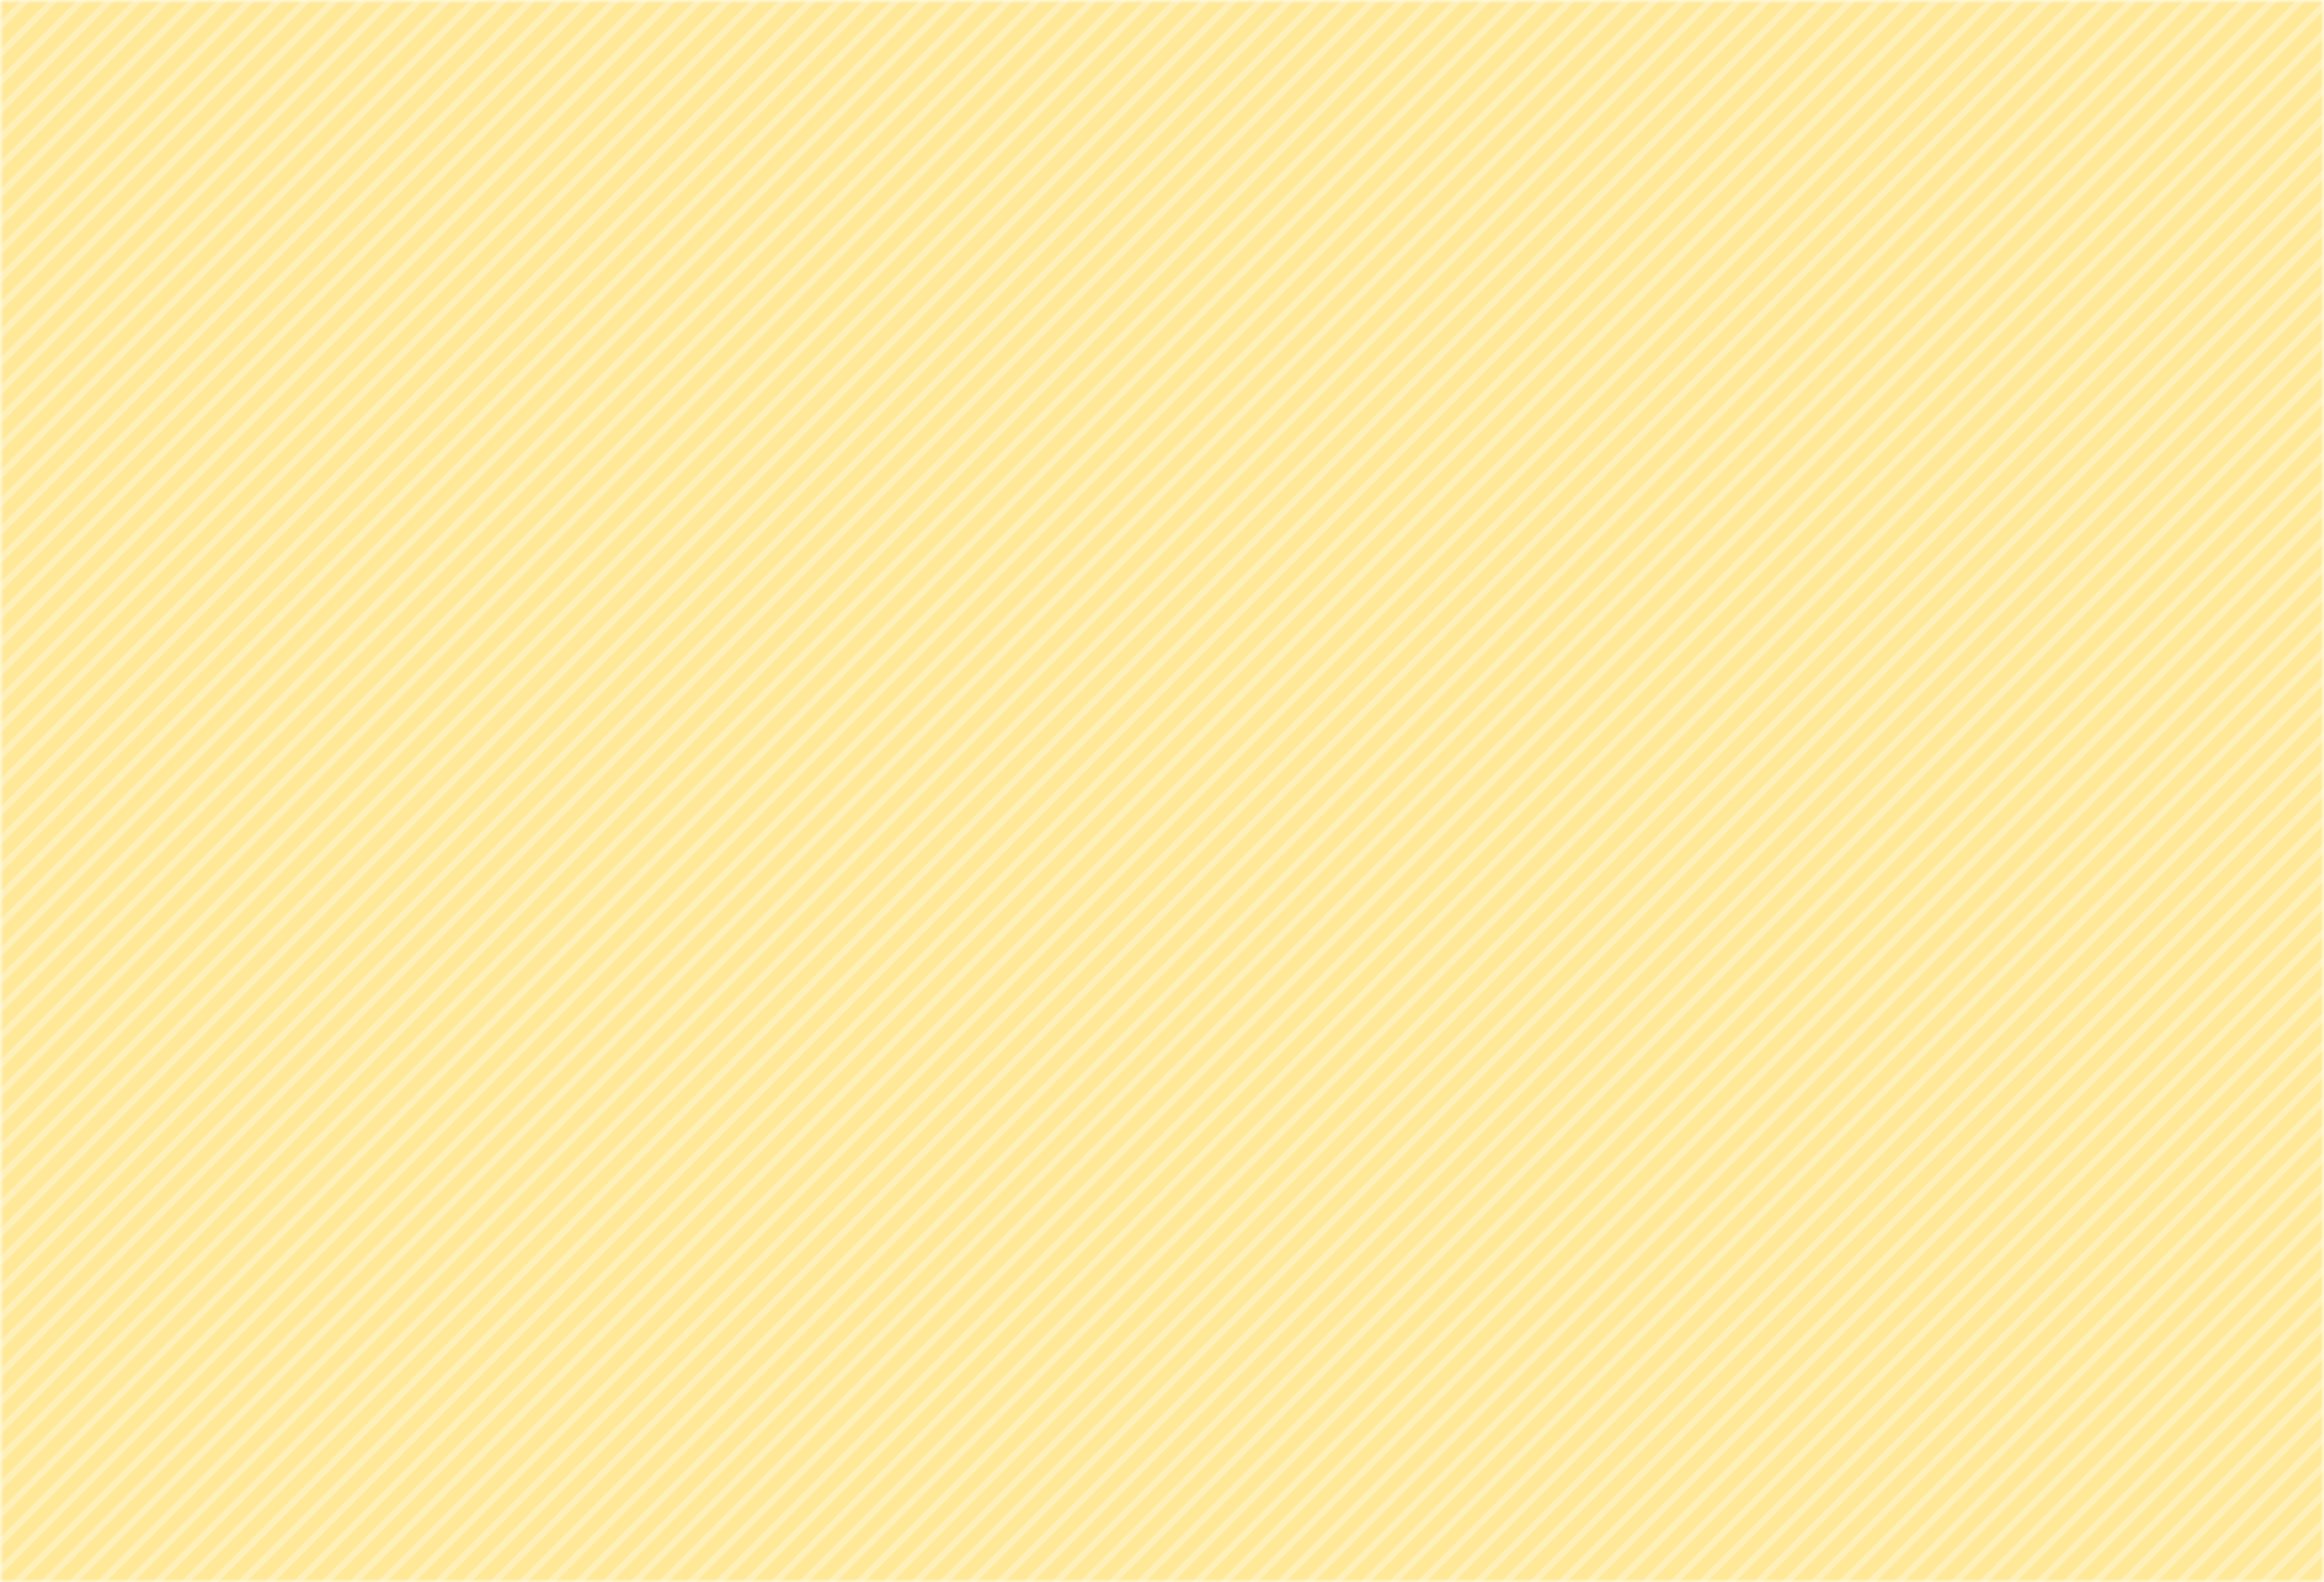 <svg width="351" height="239" viewBox="0 0 351 239" fill="none" xmlns="http://www.w3.org/2000/svg">
<mask id="mask0_762_1162" style="mask-type:alpha" maskUnits="userSpaceOnUse" x="0" y="0" width="351" height="239">
<rect width="351" height="239" fill="#FFD951"/>
</mask>
<g mask="url(#mask0_762_1162)">
<rect opacity="0.4" width="351" height="239" fill="#FFD951"/>
<mask id="mask1_762_1162" style="mask-type:alpha" maskUnits="userSpaceOnUse" x="0" y="0" width="351" height="239">
<rect opacity="0.3" width="351" height="239" fill="#FFD951"/>
</mask>
<g mask="url(#mask1_762_1162)">
<line x1="-163.503" y1="97.407" x2="159.828" y2="-225.923" stroke="#FFD951" stroke-width="2"/>
<line x1="14.689" y1="275.598" x2="338.019" y2="-47.732" stroke="#FFD951" stroke-width="2"/>
<line x1="-161.381" y1="99.528" x2="161.949" y2="-223.802" stroke="#FFD951" stroke-width="2"/>
<line x1="16.81" y1="277.719" x2="340.14" y2="-45.611" stroke="#FFD951" stroke-width="2"/>
<line x1="-159.261" y1="101.65" x2="164.07" y2="-221.68" stroke="#FFD951" stroke-width="2"/>
<line x1="18.931" y1="279.841" x2="342.261" y2="-43.489" stroke="#FFD951" stroke-width="2"/>
<line x1="-157.14" y1="103.771" x2="166.191" y2="-219.559" stroke="#FFD951" stroke-width="2"/>
<line x1="21.052" y1="281.962" x2="344.383" y2="-41.368" stroke="#FFD951" stroke-width="2"/>
<line x1="-155.019" y1="105.893" x2="168.312" y2="-217.438" stroke="#FFD951" stroke-width="2"/>
<line x1="23.173" y1="284.084" x2="346.503" y2="-39.247" stroke="#FFD951" stroke-width="2"/>
<line x1="-152.898" y1="108.014" x2="170.433" y2="-215.317" stroke="#FFD951" stroke-width="2"/>
<line x1="25.294" y1="286.205" x2="348.624" y2="-37.126" stroke="#FFD951" stroke-width="2"/>
<line x1="-150.776" y1="110.136" x2="172.554" y2="-213.195" stroke="#FFD951" stroke-width="2"/>
<line x1="27.415" y1="288.326" x2="350.745" y2="-35.004" stroke="#FFD951" stroke-width="2"/>
<line x1="-148.655" y1="112.257" x2="174.675" y2="-211.074" stroke="#FFD951" stroke-width="2"/>
<line x1="29.536" y1="290.447" x2="352.866" y2="-32.883" stroke="#FFD951" stroke-width="2"/>
<line x1="-146.534" y1="114.378" x2="176.796" y2="-208.952" stroke="#FFD951" stroke-width="2"/>
<line x1="31.657" y1="292.569" x2="354.988" y2="-30.761" stroke="#FFD951" stroke-width="2"/>
<line x1="-144.409" y1="116.499" x2="178.922" y2="-206.831" stroke="#FFD951" stroke-width="2"/>
<line x1="33.778" y1="294.69" x2="357.109" y2="-28.64" stroke="#FFD951" stroke-width="2"/>
<line x1="-142.288" y1="118.621" x2="181.043" y2="-204.71" stroke="#FFD951" stroke-width="2"/>
<line x1="35.899" y1="296.812" x2="359.23" y2="-26.518" stroke="#FFD951" stroke-width="2"/>
<line x1="-140.167" y1="120.742" x2="183.164" y2="-202.589" stroke="#FFD951" stroke-width="2"/>
<line x1="38.025" y1="298.933" x2="361.355" y2="-24.398" stroke="#FFD951" stroke-width="2"/>
<line x1="-138.045" y1="122.863" x2="185.285" y2="-200.467" stroke="#FFD951" stroke-width="2"/>
<line x1="40.146" y1="301.054" x2="363.476" y2="-22.276" stroke="#FFD951" stroke-width="2"/>
<line x1="-135.924" y1="124.984" x2="187.406" y2="-198.346" stroke="#FFD951" stroke-width="2"/>
<line x1="42.267" y1="303.175" x2="365.597" y2="-20.155" stroke="#FFD951" stroke-width="2"/>
<line x1="-133.803" y1="127.105" x2="189.527" y2="-196.225" stroke="#FFD951" stroke-width="2"/>
<line x1="44.388" y1="305.296" x2="367.718" y2="-18.034" stroke="#FFD951" stroke-width="2"/>
<line x1="-131.682" y1="129.227" x2="191.648" y2="-194.103" stroke="#FFD951" stroke-width="2"/>
<line x1="46.509" y1="307.418" x2="369.84" y2="-15.912" stroke="#FFD951" stroke-width="2"/>
<line x1="-129.561" y1="131.348" x2="193.769" y2="-191.982" stroke="#FFD951" stroke-width="2"/>
<line x1="48.63" y1="309.539" x2="371.961" y2="-13.791" stroke="#FFD951" stroke-width="2"/>
<line x1="-127.44" y1="133.47" x2="195.89" y2="-189.86" stroke="#FFD951" stroke-width="2"/>
<line x1="50.751" y1="311.661" x2="374.082" y2="-11.669" stroke="#FFD951" stroke-width="2"/>
<line x1="-125.319" y1="135.591" x2="198.011" y2="-187.739" stroke="#FFD951" stroke-width="2"/>
<line x1="52.873" y1="313.782" x2="376.203" y2="-9.548" stroke="#FFD951" stroke-width="2"/>
<line x1="-123.198" y1="137.713" x2="200.132" y2="-185.618" stroke="#FFD951" stroke-width="2"/>
<line x1="54.994" y1="315.903" x2="378.324" y2="-7.427" stroke="#FFD951" stroke-width="2"/>
<line x1="-121.077" y1="139.834" x2="202.253" y2="-183.497" stroke="#FFD951" stroke-width="2"/>
<line x1="57.115" y1="318.025" x2="380.445" y2="-5.306" stroke="#FFD951" stroke-width="2"/>
<line x1="-118.956" y1="141.955" x2="204.374" y2="-181.375" stroke="#FFD951" stroke-width="2"/>
<line x1="59.235" y1="320.146" x2="382.566" y2="-3.184" stroke="#FFD951" stroke-width="2"/>
<line x1="-116.835" y1="144.076" x2="206.495" y2="-179.254" stroke="#FFD951" stroke-width="2"/>
<line x1="61.356" y1="322.267" x2="384.687" y2="-1.063" stroke="#FFD951" stroke-width="2"/>
<line x1="-114.714" y1="146.198" x2="208.616" y2="-177.132" stroke="#FFD951" stroke-width="2"/>
<line x1="63.477" y1="324.389" x2="386.808" y2="1.058" stroke="#FFD951" stroke-width="2"/>
<line x1="-112.593" y1="148.319" x2="210.738" y2="-175.011" stroke="#FFD951" stroke-width="2"/>
<line x1="65.599" y1="326.51" x2="388.929" y2="3.18" stroke="#FFD951" stroke-width="2"/>
<line x1="-110.472" y1="150.441" x2="212.859" y2="-172.89" stroke="#FFD951" stroke-width="2"/>
<line x1="67.72" y1="328.632" x2="391.05" y2="5.301" stroke="#FFD951" stroke-width="2"/>
<line x1="-108.346" y1="152.561" x2="214.984" y2="-170.769" stroke="#FFD951" stroke-width="2"/>
<line x1="69.841" y1="330.753" x2="393.171" y2="7.423" stroke="#FFD951" stroke-width="2"/>
<line x1="-106.225" y1="154.683" x2="217.105" y2="-168.647" stroke="#FFD951" stroke-width="2"/>
<line x1="71.962" y1="332.874" x2="395.292" y2="9.544" stroke="#FFD951" stroke-width="2"/>
<line x1="-104.104" y1="156.804" x2="219.226" y2="-166.526" stroke="#FFD951" stroke-width="2"/>
<line x1="74.083" y1="334.996" x2="397.413" y2="11.665" stroke="#FFD951" stroke-width="2"/>
<line x1="-101.983" y1="158.925" x2="221.347" y2="-164.405" stroke="#FFD951" stroke-width="2"/>
<line x1="76.208" y1="337.116" x2="399.539" y2="13.786" stroke="#FFD951" stroke-width="2"/>
<line x1="-99.862" y1="161.047" x2="223.468" y2="-162.284" stroke="#FFD951" stroke-width="2"/>
<line x1="78.329" y1="339.238" x2="401.66" y2="15.907" stroke="#FFD951" stroke-width="2"/>
<line x1="-97.741" y1="163.168" x2="225.59" y2="-160.162" stroke="#FFD951" stroke-width="2"/>
<line x1="80.451" y1="341.359" x2="403.781" y2="18.029" stroke="#FFD951" stroke-width="2"/>
<line x1="-95.62" y1="165.29" x2="227.711" y2="-158.041" stroke="#FFD951" stroke-width="2"/>
<line x1="82.572" y1="343.48" x2="405.902" y2="20.15" stroke="#FFD951" stroke-width="2"/>
<line x1="-93.499" y1="167.411" x2="229.832" y2="-155.92" stroke="#FFD951" stroke-width="2"/>
<line x1="84.693" y1="345.601" x2="408.023" y2="22.271" stroke="#FFD951" stroke-width="2"/>
<line x1="-91.377" y1="169.532" x2="231.953" y2="-153.798" stroke="#FFD951" stroke-width="2"/>
<line x1="86.814" y1="347.723" x2="410.144" y2="24.393" stroke="#FFD951" stroke-width="2"/>
<line x1="-89.256" y1="171.653" x2="234.074" y2="-151.677" stroke="#FFD951" stroke-width="2"/>
<line x1="88.935" y1="349.844" x2="412.265" y2="26.514" stroke="#FFD951" stroke-width="2"/>
<line x1="-87.136" y1="173.775" x2="236.195" y2="-149.555" stroke="#FFD951" stroke-width="2"/>
<line x1="91.056" y1="351.966" x2="414.386" y2="28.636" stroke="#FFD951" stroke-width="2"/>
<line x1="-85.015" y1="175.896" x2="238.316" y2="-147.434" stroke="#FFD951" stroke-width="2"/>
<line x1="93.177" y1="354.087" x2="416.508" y2="30.757" stroke="#FFD951" stroke-width="2"/>
<line x1="-82.894" y1="178.018" x2="240.437" y2="-145.313" stroke="#FFD951" stroke-width="2"/>
<line x1="95.298" y1="356.209" x2="418.628" y2="32.878" stroke="#FFD951" stroke-width="2"/>
<line x1="-80.772" y1="180.139" x2="242.558" y2="-143.192" stroke="#FFD951" stroke-width="2"/>
<line x1="97.419" y1="358.33" x2="420.749" y2="34.999" stroke="#FFD951" stroke-width="2"/>
<line x1="-78.651" y1="182.261" x2="244.679" y2="-141.07" stroke="#FFD951" stroke-width="2"/>
<line x1="99.54" y1="360.451" x2="422.87" y2="37.121" stroke="#FFD951" stroke-width="2"/>
<line x1="-76.53" y1="184.382" x2="246.8" y2="-138.949" stroke="#FFD951" stroke-width="2"/>
<line x1="101.661" y1="362.572" x2="424.991" y2="39.242" stroke="#FFD951" stroke-width="2"/>
<line x1="-74.409" y1="186.503" x2="248.921" y2="-136.827" stroke="#FFD951" stroke-width="2"/>
<line x1="103.782" y1="364.694" x2="427.113" y2="41.363" stroke="#FFD951" stroke-width="2"/>
<line x1="-72.288" y1="188.624" x2="251.042" y2="-134.706" stroke="#FFD951" stroke-width="2"/>
<line x1="105.903" y1="366.815" x2="429.234" y2="43.485" stroke="#FFD951" stroke-width="2"/>
<line x1="-70.163" y1="190.745" x2="253.168" y2="-132.585" stroke="#FFD951" stroke-width="2"/>
<line x1="108.024" y1="368.936" x2="431.355" y2="45.606" stroke="#FFD951" stroke-width="2"/>
<line x1="-68.042" y1="192.867" x2="255.289" y2="-130.464" stroke="#FFD951" stroke-width="2"/>
<line x1="110.145" y1="371.058" x2="433.476" y2="47.728" stroke="#FFD951" stroke-width="2"/>
<line x1="-65.921" y1="194.988" x2="257.41" y2="-128.343" stroke="#FFD951" stroke-width="2"/>
<line x1="112.271" y1="373.179" x2="435.601" y2="49.848" stroke="#FFD951" stroke-width="2"/>
<line x1="-63.799" y1="197.109" x2="259.531" y2="-126.221" stroke="#FFD951" stroke-width="2"/>
<line x1="114.392" y1="375.3" x2="437.722" y2="51.97" stroke="#FFD951" stroke-width="2"/>
<line x1="-61.678" y1="199.23" x2="261.652" y2="-124.1" stroke="#FFD951" stroke-width="2"/>
<line x1="116.513" y1="377.421" x2="439.843" y2="54.091" stroke="#FFD951" stroke-width="2"/>
<line x1="-59.557" y1="201.352" x2="263.773" y2="-121.978" stroke="#FFD951" stroke-width="2"/>
<line x1="118.634" y1="379.543" x2="441.965" y2="56.212" stroke="#FFD951" stroke-width="2"/>
<line x1="-57.436" y1="203.473" x2="265.894" y2="-119.857" stroke="#FFD951" stroke-width="2"/>
<line x1="120.755" y1="381.664" x2="444.086" y2="58.334" stroke="#FFD951" stroke-width="2"/>
<line x1="-55.315" y1="205.595" x2="268.015" y2="-117.735" stroke="#FFD951" stroke-width="2"/>
<line x1="122.876" y1="383.786" x2="446.207" y2="60.456" stroke="#FFD951" stroke-width="2"/>
<line x1="-53.194" y1="207.716" x2="270.136" y2="-115.614" stroke="#FFD951" stroke-width="2"/>
<line x1="124.997" y1="385.907" x2="448.328" y2="62.577" stroke="#FFD951" stroke-width="2"/>
<line x1="-51.073" y1="209.838" x2="272.257" y2="-113.493" stroke="#FFD951" stroke-width="2"/>
<line x1="127.119" y1="388.028" x2="450.449" y2="64.698" stroke="#FFD951" stroke-width="2"/>
<line x1="-48.952" y1="211.959" x2="274.378" y2="-111.372" stroke="#FFD951" stroke-width="2"/>
<line x1="129.24" y1="390.15" x2="452.57" y2="66.819" stroke="#FFD951" stroke-width="2"/>
<line x1="-46.831" y1="214.08" x2="276.499" y2="-109.25" stroke="#FFD951" stroke-width="2"/>
<line x1="131.361" y1="392.271" x2="454.691" y2="68.94" stroke="#FFD951" stroke-width="2"/>
<line x1="-44.71" y1="216.201" x2="278.62" y2="-107.129" stroke="#FFD951" stroke-width="2"/>
<line x1="133.481" y1="394.392" x2="456.812" y2="71.062" stroke="#FFD951" stroke-width="2"/>
<line x1="-42.589" y1="218.322" x2="280.741" y2="-105.008" stroke="#FFD951" stroke-width="2"/>
<line x1="135.602" y1="396.513" x2="458.933" y2="73.183" stroke="#FFD951" stroke-width="2"/>
<line x1="-40.468" y1="220.444" x2="282.863" y2="-102.886" stroke="#FFD951" stroke-width="2"/>
<line x1="137.724" y1="398.635" x2="461.054" y2="75.305" stroke="#FFD951" stroke-width="2"/>
<line x1="-38.347" y1="222.565" x2="284.984" y2="-100.765" stroke="#FFD951" stroke-width="2"/>
<line x1="139.845" y1="400.756" x2="463.175" y2="77.426" stroke="#FFD951" stroke-width="2"/>
<line x1="-36.226" y1="224.687" x2="287.105" y2="-98.643" stroke="#FFD951" stroke-width="2"/>
<line x1="141.966" y1="402.878" x2="465.296" y2="79.547" stroke="#FFD951" stroke-width="2"/>
<line x1="-34.1" y1="226.808" x2="289.23" y2="-96.523" stroke="#FFD951" stroke-width="2"/>
<line x1="144.087" y1="404.999" x2="467.417" y2="81.669" stroke="#FFD951" stroke-width="2"/>
<line x1="-31.979" y1="228.929" x2="291.351" y2="-94.401" stroke="#FFD951" stroke-width="2"/>
<line x1="146.208" y1="407.121" x2="469.538" y2="83.79" stroke="#FFD951" stroke-width="2"/>
<line x1="-29.858" y1="231.05" x2="293.472" y2="-92.28" stroke="#FFD951" stroke-width="2"/>
<line x1="148.333" y1="409.241" x2="471.664" y2="85.911" stroke="#FFD951" stroke-width="2"/>
<line x1="-27.737" y1="233.172" x2="295.593" y2="-90.159" stroke="#FFD951" stroke-width="2"/>
<line x1="150.455" y1="411.363" x2="473.785" y2="88.032" stroke="#FFD951" stroke-width="2"/>
<line x1="-25.616" y1="235.293" x2="297.715" y2="-88.037" stroke="#FFD951" stroke-width="2"/>
<line x1="152.576" y1="413.484" x2="475.906" y2="90.153" stroke="#FFD951" stroke-width="2"/>
<line x1="-23.495" y1="237.414" x2="299.836" y2="-85.916" stroke="#FFD951" stroke-width="2"/>
<line x1="154.697" y1="415.605" x2="478.027" y2="92.275" stroke="#FFD951" stroke-width="2"/>
<line x1="-21.374" y1="239.536" x2="301.957" y2="-83.795" stroke="#FFD951" stroke-width="2"/>
<line x1="156.818" y1="417.726" x2="480.148" y2="94.396" stroke="#FFD951" stroke-width="2"/>
<line x1="-19.253" y1="241.657" x2="304.078" y2="-81.673" stroke="#FFD951" stroke-width="2"/>
<line x1="158.939" y1="419.848" x2="482.269" y2="96.518" stroke="#FFD951" stroke-width="2"/>
<line x1="-17.131" y1="243.778" x2="306.199" y2="-79.552" stroke="#FFD951" stroke-width="2"/>
<line x1="161.06" y1="421.969" x2="484.39" y2="98.639" stroke="#FFD951" stroke-width="2"/>
<line x1="-15.01" y1="245.9" x2="308.32" y2="-77.431" stroke="#FFD951" stroke-width="2"/>
<line x1="163.181" y1="424.091" x2="486.511" y2="100.76" stroke="#FFD951" stroke-width="2"/>
<line x1="-12.89" y1="248.021" x2="310.441" y2="-75.309" stroke="#FFD951" stroke-width="2"/>
<line x1="165.302" y1="426.212" x2="488.633" y2="102.882" stroke="#FFD951" stroke-width="2"/>
<line x1="-10.769" y1="250.142" x2="312.562" y2="-73.188" stroke="#FFD951" stroke-width="2"/>
<line x1="167.423" y1="428.333" x2="490.754" y2="105.003" stroke="#FFD951" stroke-width="2"/>
<line x1="1.962" y1="262.87" x2="325.293" y2="-60.46" stroke="#FFD951" stroke-width="2"/>
<line x1="180.149" y1="441.061" x2="503.48" y2="117.731" stroke="#FFD951" stroke-width="2"/>
<line x1="-8.648" y1="252.264" x2="314.683" y2="-71.067" stroke="#FFD951" stroke-width="2"/>
<line x1="169.544" y1="430.455" x2="492.874" y2="107.124" stroke="#FFD951" stroke-width="2"/>
<line x1="4.083" y1="264.992" x2="327.414" y2="-58.339" stroke="#FFD951" stroke-width="2"/>
<line x1="182.27" y1="443.183" x2="505.601" y2="119.853" stroke="#FFD951" stroke-width="2"/>
<line x1="-6.526" y1="254.385" x2="316.804" y2="-68.945" stroke="#FFD951" stroke-width="2"/>
<line x1="171.665" y1="432.576" x2="494.995" y2="109.245" stroke="#FFD951" stroke-width="2"/>
<line x1="6.205" y1="267.113" x2="329.535" y2="-56.218" stroke="#FFD951" stroke-width="2"/>
<line x1="184.396" y1="445.304" x2="507.726" y2="121.973" stroke="#FFD951" stroke-width="2"/>
<line x1="-4.405" y1="256.507" x2="318.925" y2="-66.824" stroke="#FFD951" stroke-width="2"/>
<line x1="173.786" y1="434.697" x2="497.116" y2="111.367" stroke="#FFD951" stroke-width="2"/>
<line x1="8.326" y1="269.234" x2="331.656" y2="-54.096" stroke="#FFD951" stroke-width="2"/>
<line x1="186.517" y1="447.425" x2="509.847" y2="124.095" stroke="#FFD951" stroke-width="2"/>
<line x1="-2.284" y1="258.628" x2="321.046" y2="-64.703" stroke="#FFD951" stroke-width="2"/>
<line x1="175.907" y1="436.819" x2="499.238" y2="113.488" stroke="#FFD951" stroke-width="2"/>
<line x1="10.447" y1="271.355" x2="333.777" y2="-51.975" stroke="#FFD951" stroke-width="2"/>
<line x1="188.638" y1="449.546" x2="511.968" y2="126.216" stroke="#FFD951" stroke-width="2"/>
<line x1="-0.163" y1="260.749" x2="323.167" y2="-62.581" stroke="#FFD951" stroke-width="2"/>
<line x1="178.028" y1="438.94" x2="501.359" y2="115.61" stroke="#FFD951" stroke-width="2"/>
<line x1="12.568" y1="273.477" x2="335.898" y2="-49.853" stroke="#FFD951" stroke-width="2"/>
<line x1="190.759" y1="451.667" x2="514.09" y2="128.337" stroke="#FFD951" stroke-width="2"/>
</g>
</g>
</svg>
